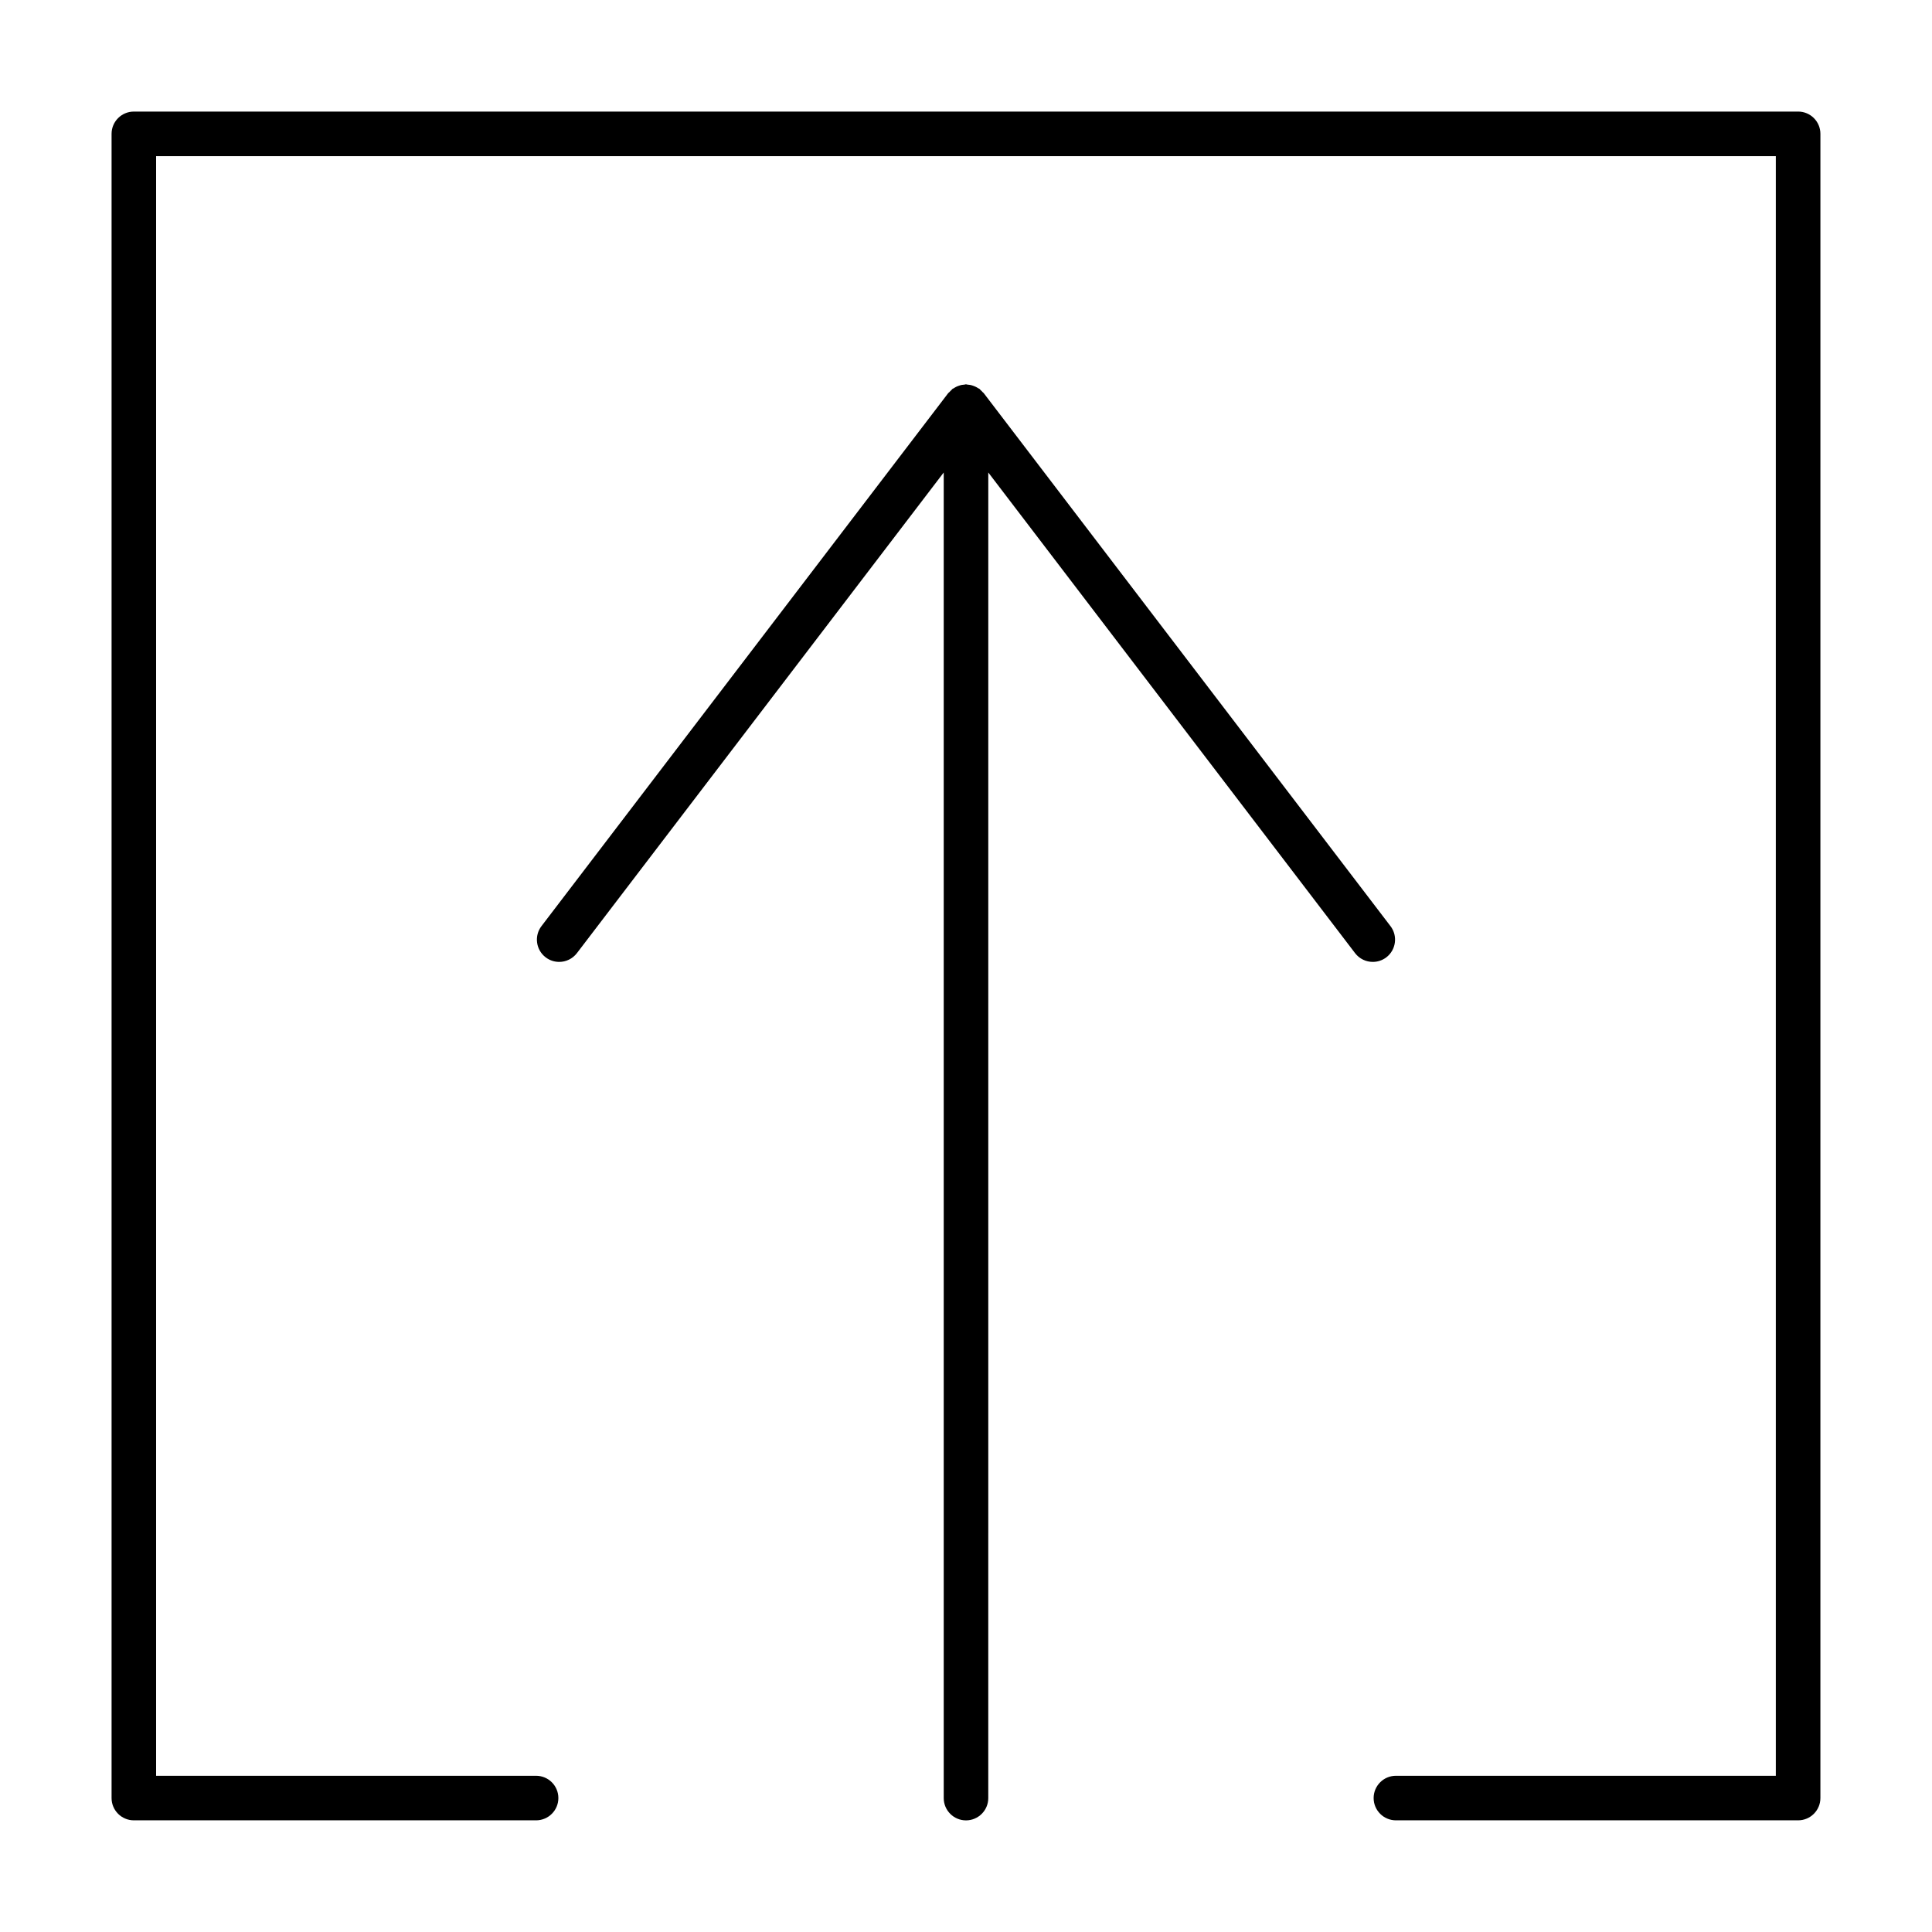 <?xml version="1.0" encoding="UTF-8"?>
<!-- Uploaded to: ICON Repo, www.iconrepo.com, Generator: ICON Repo Mixer Tools -->
<svg fill="#000000" width="800px" height="800px" version="1.1" viewBox="144 144 512 512" xmlns="http://www.w3.org/2000/svg">
 <g>
  <path d="m620.52 173.57h-441.05c-3.258 0-5.902 2.644-5.902 5.902v441.03c0 3.258 2.644 5.902 5.902 5.902h106.6c3.258 0 5.902-2.644 5.902-5.902 0-3.258-2.644-5.902-5.902-5.902h-100.7v-429.22h429.24v429.22h-100.68c-3.258 0-5.902 2.644-5.902 5.902 0 3.258 2.644 5.902 5.902 5.902h106.59c3.258 0 5.902-2.644 5.902-5.902l0.004-441.03c0-3.262-2.644-5.906-5.906-5.906z"/>
  <path d="m512.49 389.43-107.8-141.26c-0.078-0.109-0.203-0.156-0.293-0.262-0.172-0.203-0.355-0.387-0.559-0.559-0.102-0.086-0.148-0.211-0.262-0.293-0.109-0.086-0.242-0.102-0.355-0.172-0.211-0.141-0.41-0.27-0.637-0.371-0.234-0.117-0.473-0.203-0.723-0.293-0.25-0.086-0.496-0.164-0.762-0.211-0.242-0.047-0.48-0.07-0.723-0.086-0.133-0.008-0.25-0.078-0.387-0.078-0.133 0-0.242 0.062-0.371 0.078-0.262 0.016-0.504 0.039-0.754 0.086s-0.488 0.125-0.738 0.211c-0.242 0.086-0.488 0.164-0.715 0.285-0.227 0.109-0.441 0.242-0.652 0.387-0.109 0.07-0.234 0.086-0.34 0.164-0.109 0.078-0.156 0.203-0.262 0.293-0.203 0.172-0.379 0.355-0.559 0.559-0.086 0.102-0.211 0.148-0.301 0.262l-107.8 141.26c-1.977 2.59-1.48 6.297 1.109 8.273 1.07 0.82 2.332 1.211 3.582 1.211 1.777 0 3.535-0.805 4.699-2.32l97.211-127.38v351.3c0 3.258 2.644 5.902 5.902 5.902 3.258 0 5.902-2.644 5.902-5.902l0.004-351.3 97.203 127.38c1.164 1.52 2.922 2.32 4.707 2.32 1.242 0 2.504-0.395 3.574-1.211 2.582-1.977 3.078-5.684 1.102-8.273z"/>
 </g>
</svg>